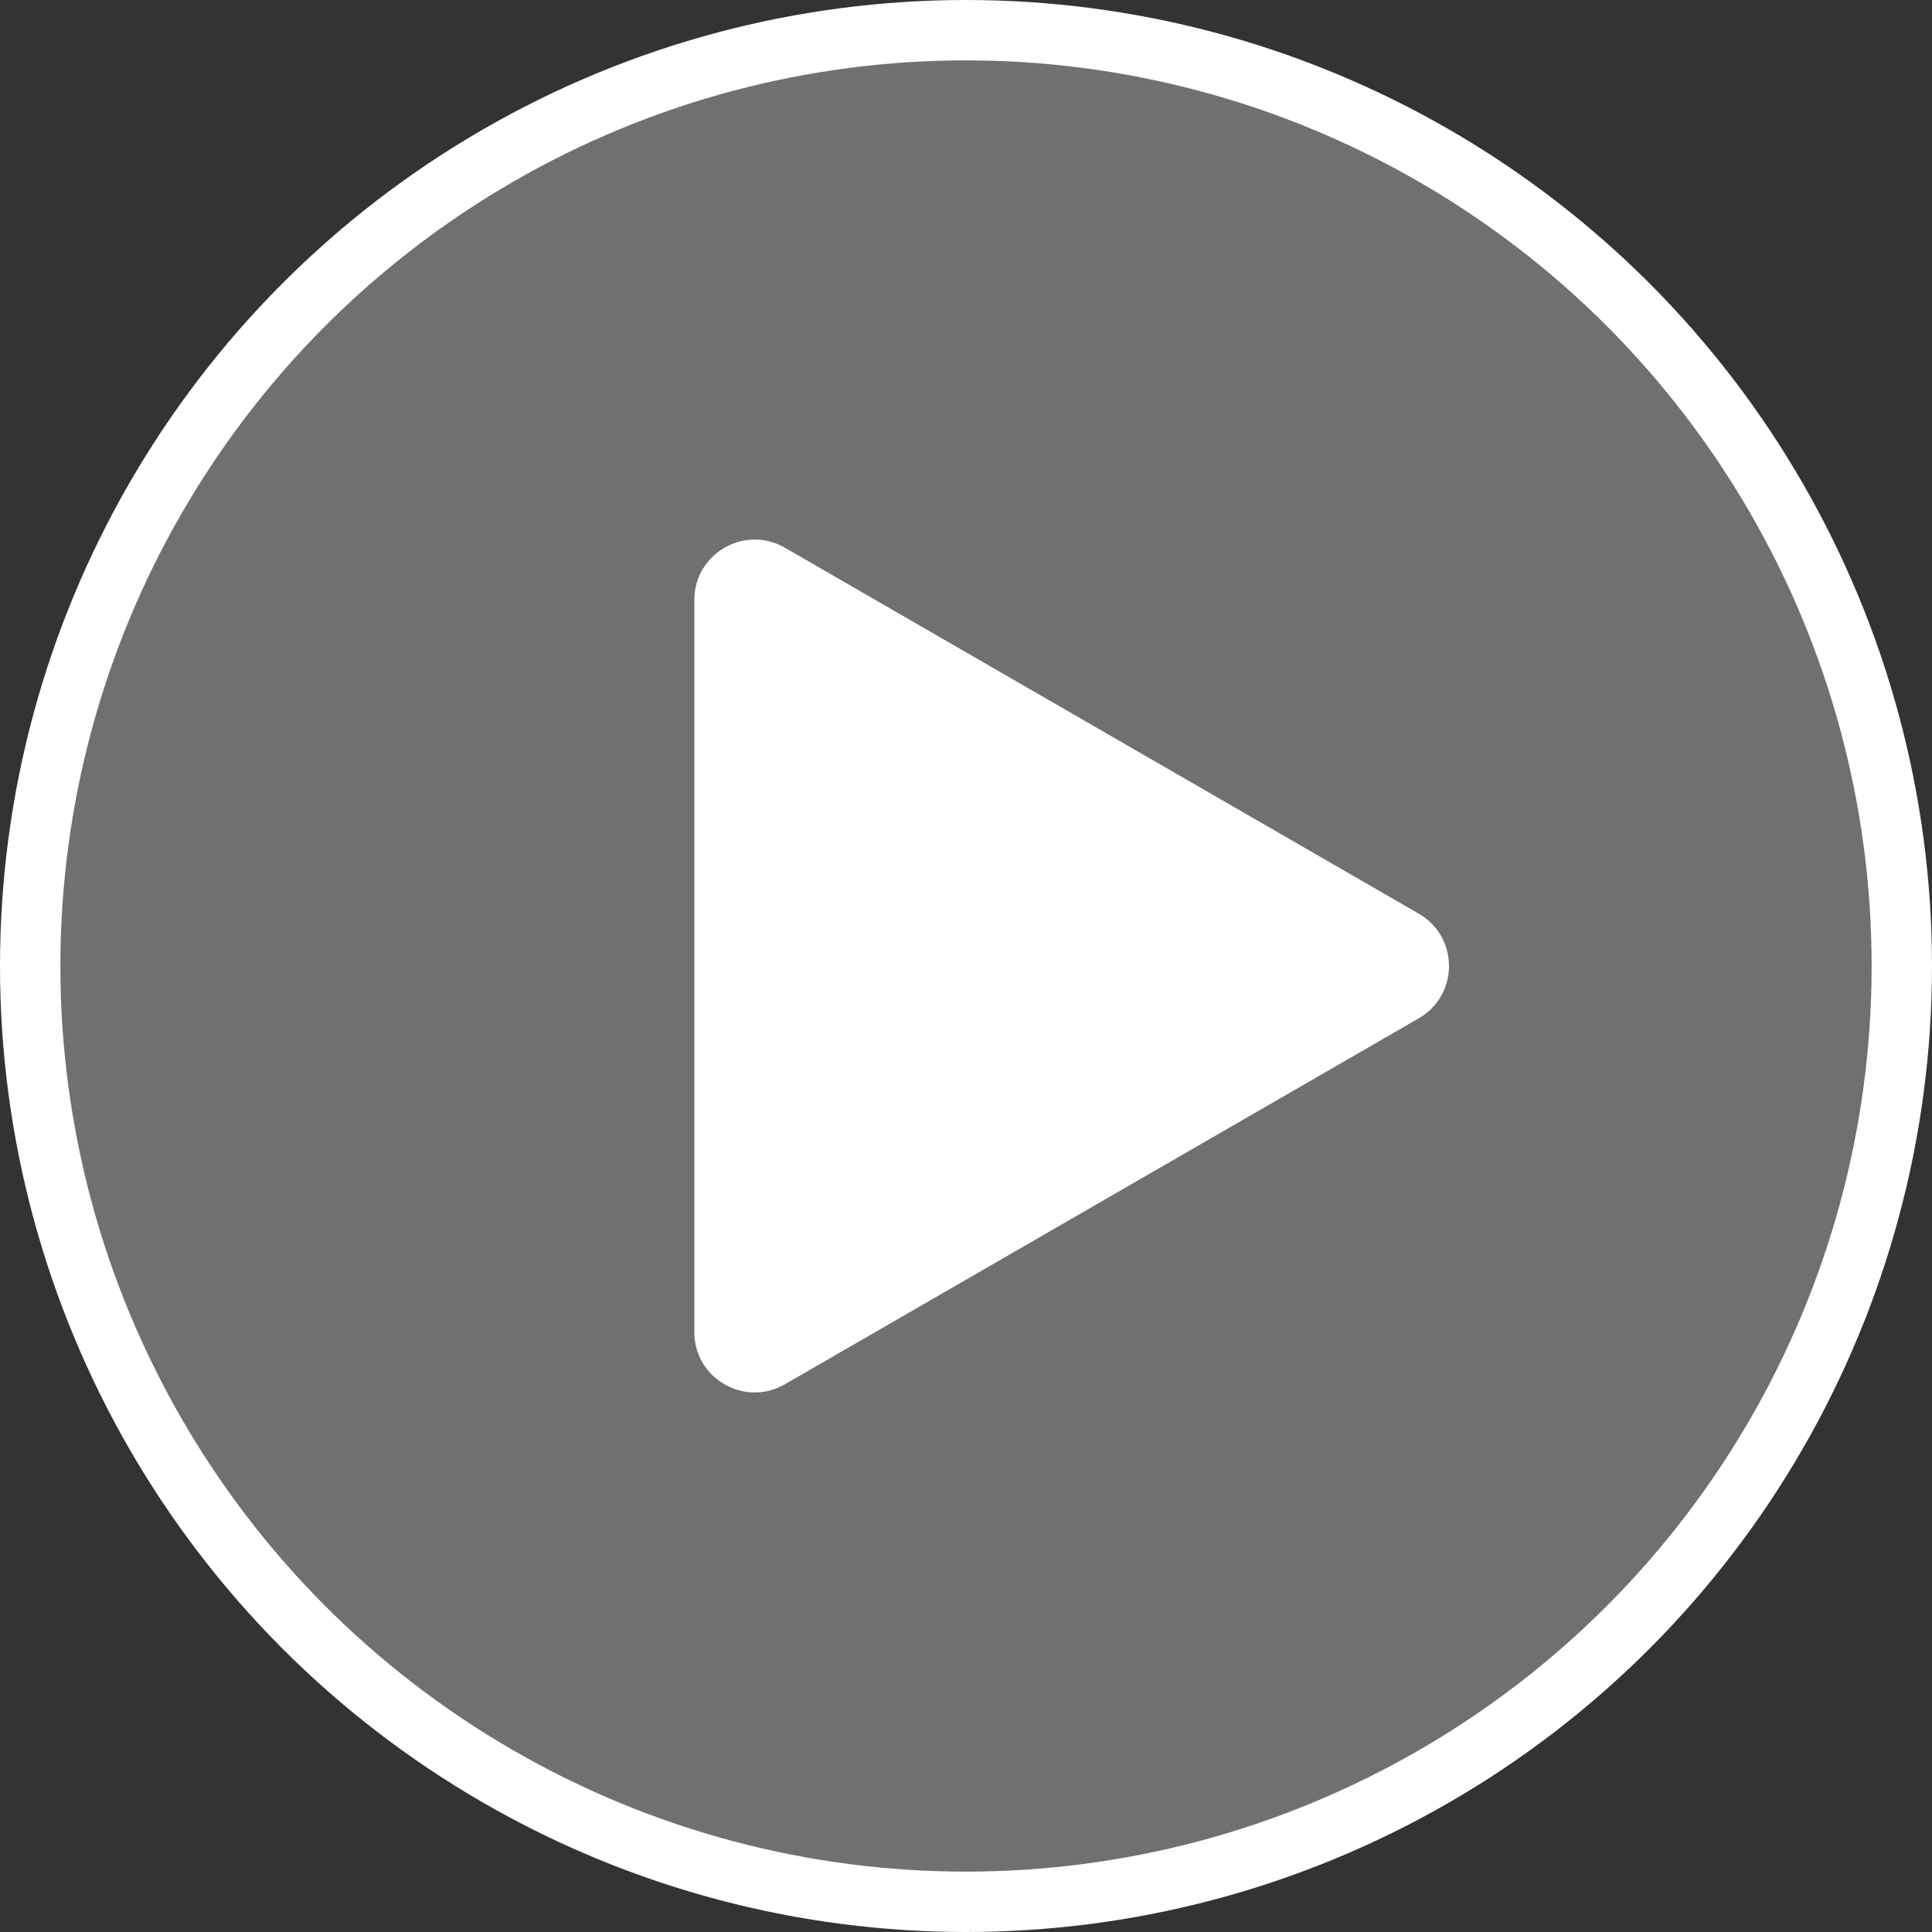 <svg width="64" height="64" viewBox="0 0 64 64" fill="none" xmlns="http://www.w3.org/2000/svg">
<rect x="0" y="0" width="64" height="64" fill="#333333" stroke="none"/>
<circle cx="32" cy="32" r="31" fill="white" fill-opacity="0.3" stroke="white" stroke-width="2"/>
<path d="M47 30.268C48.333 31.038 48.333 32.962 47 33.732L26 45.856C24.667 46.626 23 45.664 23 44.124L23 19.876C23 18.336 24.667 17.374 26 18.144L47 30.268Z" fill="white"/>
</svg>

